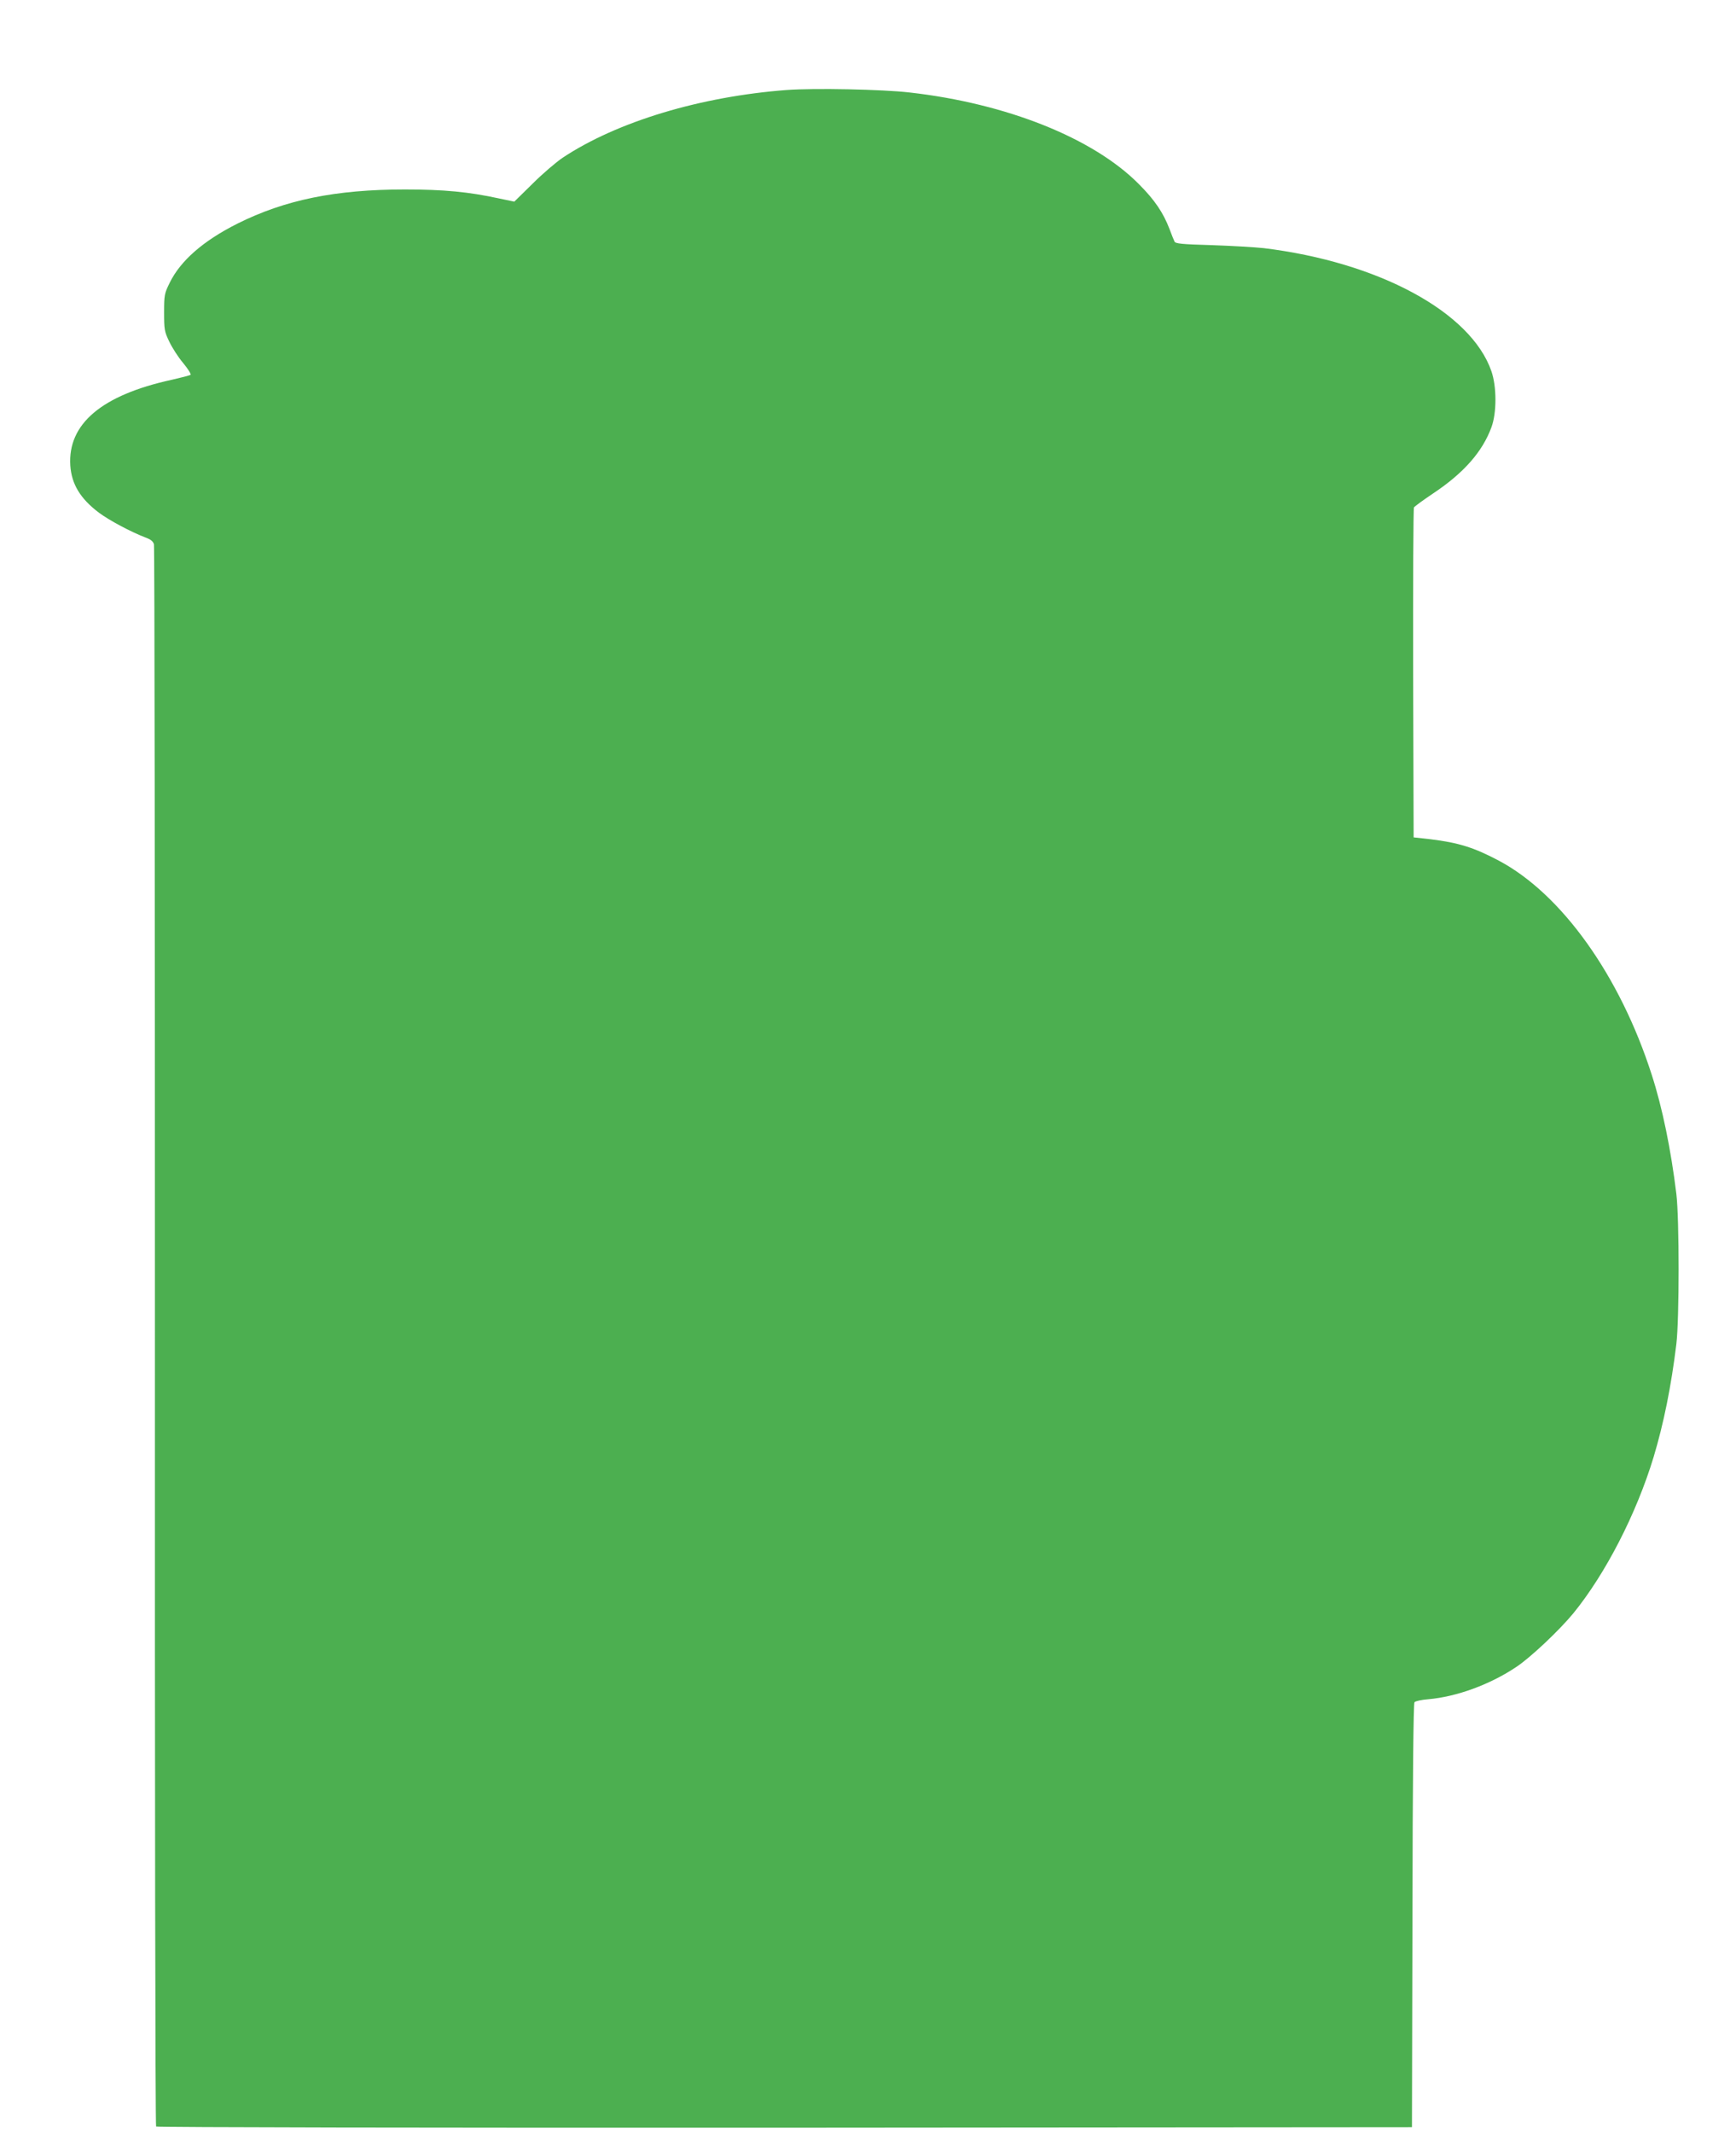 <?xml version="1.0" standalone="no"?>
<!DOCTYPE svg PUBLIC "-//W3C//DTD SVG 20010904//EN"
 "http://www.w3.org/TR/2001/REC-SVG-20010904/DTD/svg10.dtd">
<svg version="1.0" xmlns="http://www.w3.org/2000/svg"
 width="1042pt" height="1280pt" viewBox="0 0 1042 1280"
 preserveAspectRatio="xMidYMid meet">
<g transform="translate(0,1280) scale(0.1,-0.1)"
fill="#4caf50" stroke="none">
<path d="M4723 12260 c-517 -39 -1017 -189 -1345 -406 -40 -27 -122 -97 -182
-157 l-109 -107 -91 19 c-184 40 -332 54 -566 54 -414 0 -719 -62 -1005 -205
-205 -103 -341 -222 -406 -354 -32 -65 -34 -74 -34 -179 0 -102 2 -115 31
-175 17 -36 54 -94 83 -128 29 -35 49 -67 45 -71 -5 -4 -56 -17 -113 -30 -421
-92 -625 -265 -609 -515 8 -112 60 -198 171 -282 63 -47 193 -116 279 -149 33
-12 48 -24 52 -42 4 -13 6 -2153 6 -4755 -1 -2666 2 -4734 7 -4739 5 -5 1652
-8 3774 -7 l3764 3 3 1269 c1 825 6 1273 12 1281 6 7 43 15 83 18 170 15 371
88 530 195 84 56 255 217 340 320 194 238 379 598 482 937 61 203 106 425 137
680 18 149 18 751 0 900 -32 264 -84 519 -148 716 -191 595 -541 1084 -917
1284 -149 79 -241 108 -412 129 l-100 11 -3 984 c-1 540 1 988 5 996 5 7 58
46 118 86 181 121 293 248 347 395 32 86 32 243 0 336 -123 356 -678 655
-1367 739 -55 6 -196 14 -314 18 -176 5 -215 9 -221 21 -4 8 -18 42 -30 75
-38 99 -89 175 -185 271 -274 276 -793 483 -1375 549 -165 19 -571 27 -737 15z"/>
</g>
</svg>
